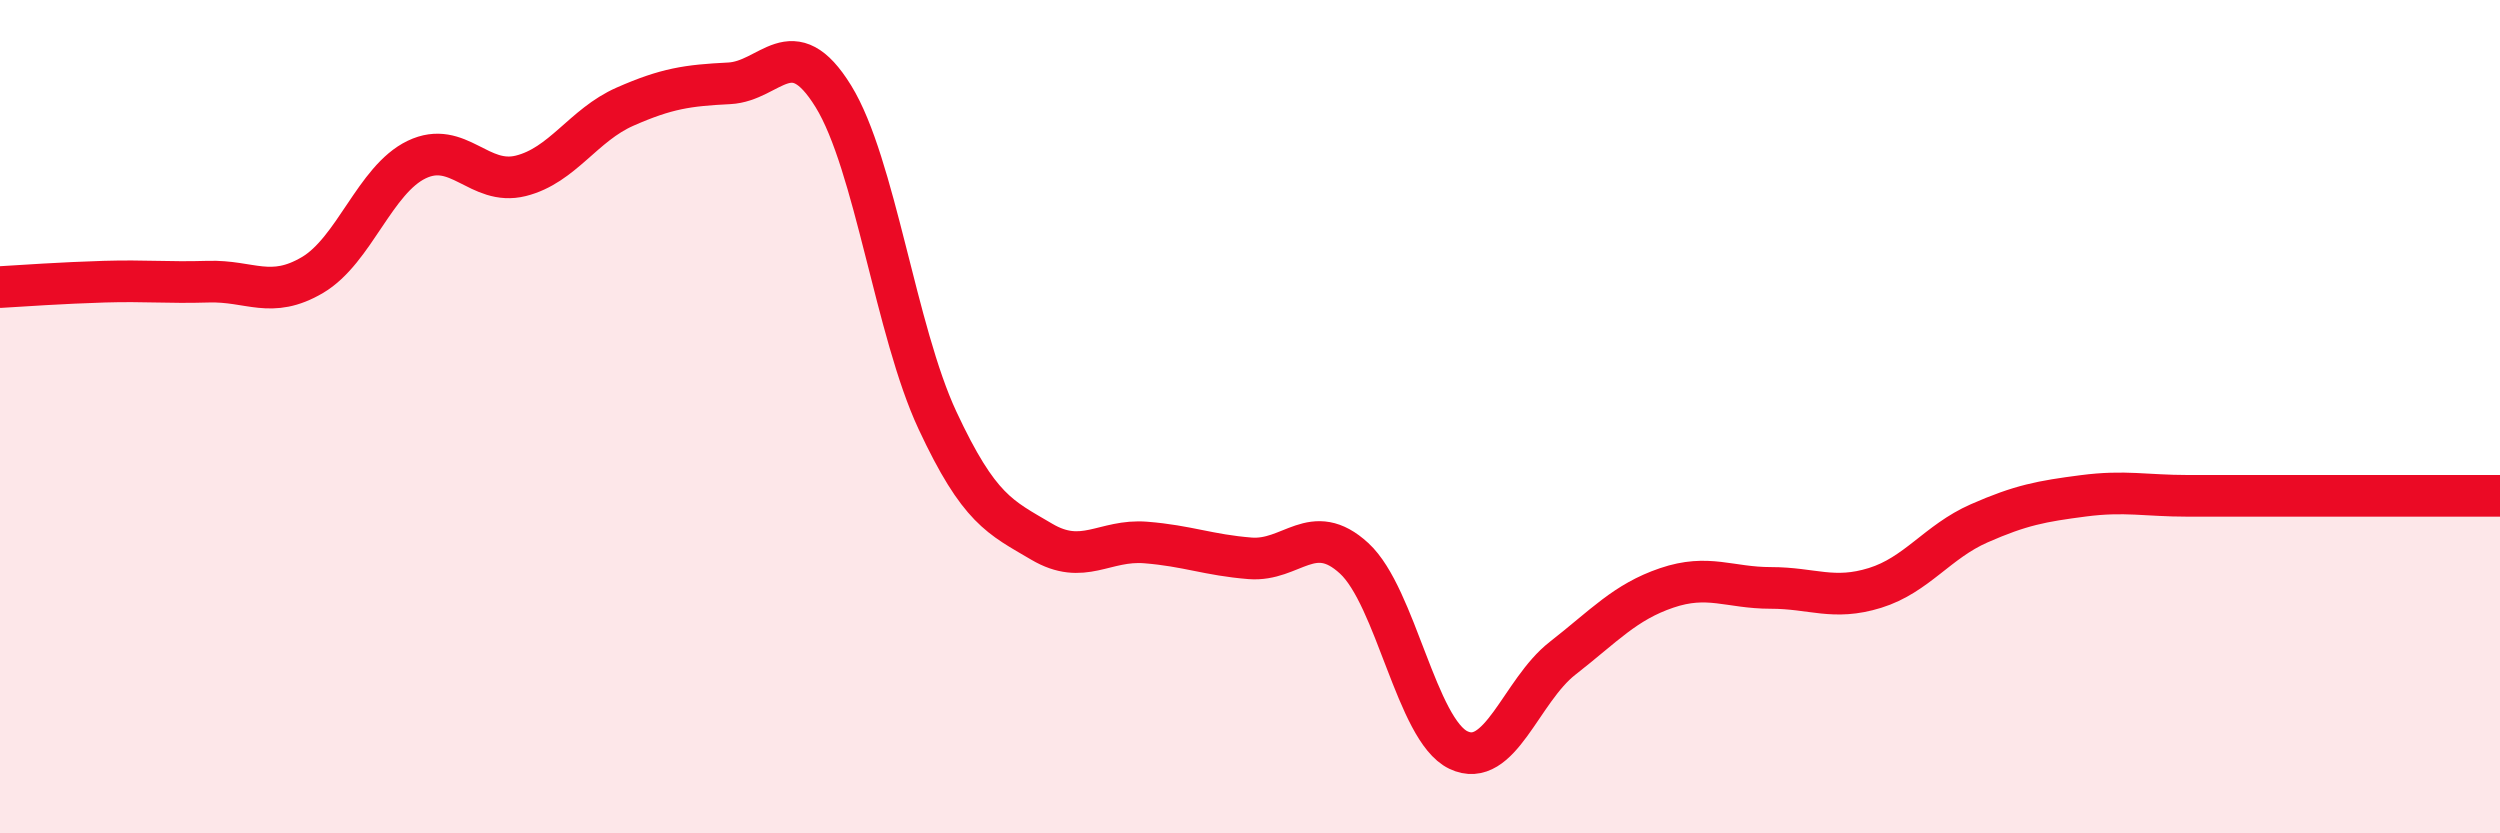 
    <svg width="60" height="20" viewBox="0 0 60 20" xmlns="http://www.w3.org/2000/svg">
      <path
        d="M 0,6.89 C 0.5,6.86 1.5,6.79 2.5,6.76 C 3.5,6.73 4,6.79 5,6.76 C 6,6.73 6.5,7.19 7.5,6.6 C 8.5,6.01 9,4.31 10,3.83 C 11,3.35 11.5,4.47 12.5,4.22 C 13.5,3.97 14,3 15,2.56 C 16,2.12 16.5,2.05 17.5,2 C 18.5,1.95 19,0.69 20,2.31 C 21,3.93 21.5,7.95 22.5,10.09 C 23.5,12.23 24,12.41 25,13 C 26,13.59 26.5,12.94 27.5,13.02 C 28.5,13.1 29,13.32 30,13.4 C 31,13.48 31.5,12.48 32.5,13.4 C 33.5,14.32 34,17.52 35,18 C 36,18.48 36.5,16.58 37.5,15.8 C 38.5,15.02 39,14.45 40,14.11 C 41,13.77 41.5,14.11 42.5,14.11 C 43.5,14.11 44,14.42 45,14.11 C 46,13.8 46.5,13 47.5,12.56 C 48.5,12.12 49,12.03 50,11.9 C 51,11.77 51.5,11.9 52.5,11.9 C 53.5,11.9 53.5,11.9 55,11.9 C 56.5,11.9 59,11.9 60,11.9L60 20L0 20Z"
        fill="#EB0A25"
        opacity="0.1"
        stroke-linecap="round"
        stroke-linejoin="round"
      />
      <path
        d="M 0,6.89 C 0.5,6.86 1.5,6.79 2.5,6.76 C 3.5,6.73 4,6.79 5,6.76 C 6,6.73 6.5,7.19 7.5,6.6 C 8.5,6.01 9,4.31 10,3.83 C 11,3.35 11.5,4.47 12.5,4.22 C 13.5,3.97 14,3 15,2.56 C 16,2.12 16.5,2.05 17.5,2 C 18.5,1.95 19,0.69 20,2.31 C 21,3.93 21.5,7.95 22.5,10.09 C 23.5,12.23 24,12.41 25,13 C 26,13.59 26.5,12.94 27.5,13.02 C 28.5,13.1 29,13.32 30,13.4 C 31,13.48 31.5,12.48 32.5,13.4 C 33.5,14.32 34,17.52 35,18 C 36,18.48 36.5,16.58 37.5,15.8 C 38.5,15.02 39,14.45 40,14.11 C 41,13.77 41.5,14.11 42.5,14.11 C 43.5,14.11 44,14.42 45,14.11 C 46,13.8 46.5,13 47.5,12.56 C 48.5,12.12 49,12.03 50,11.9 C 51,11.77 51.5,11.9 52.5,11.9 C 53.5,11.9 53.5,11.9 55,11.9 C 56.5,11.9 59,11.9 60,11.9"
        stroke="#EB0A25"
        stroke-width="1"
        fill="none"
        stroke-linecap="round"
        stroke-linejoin="round"
      />
    </svg>
  
